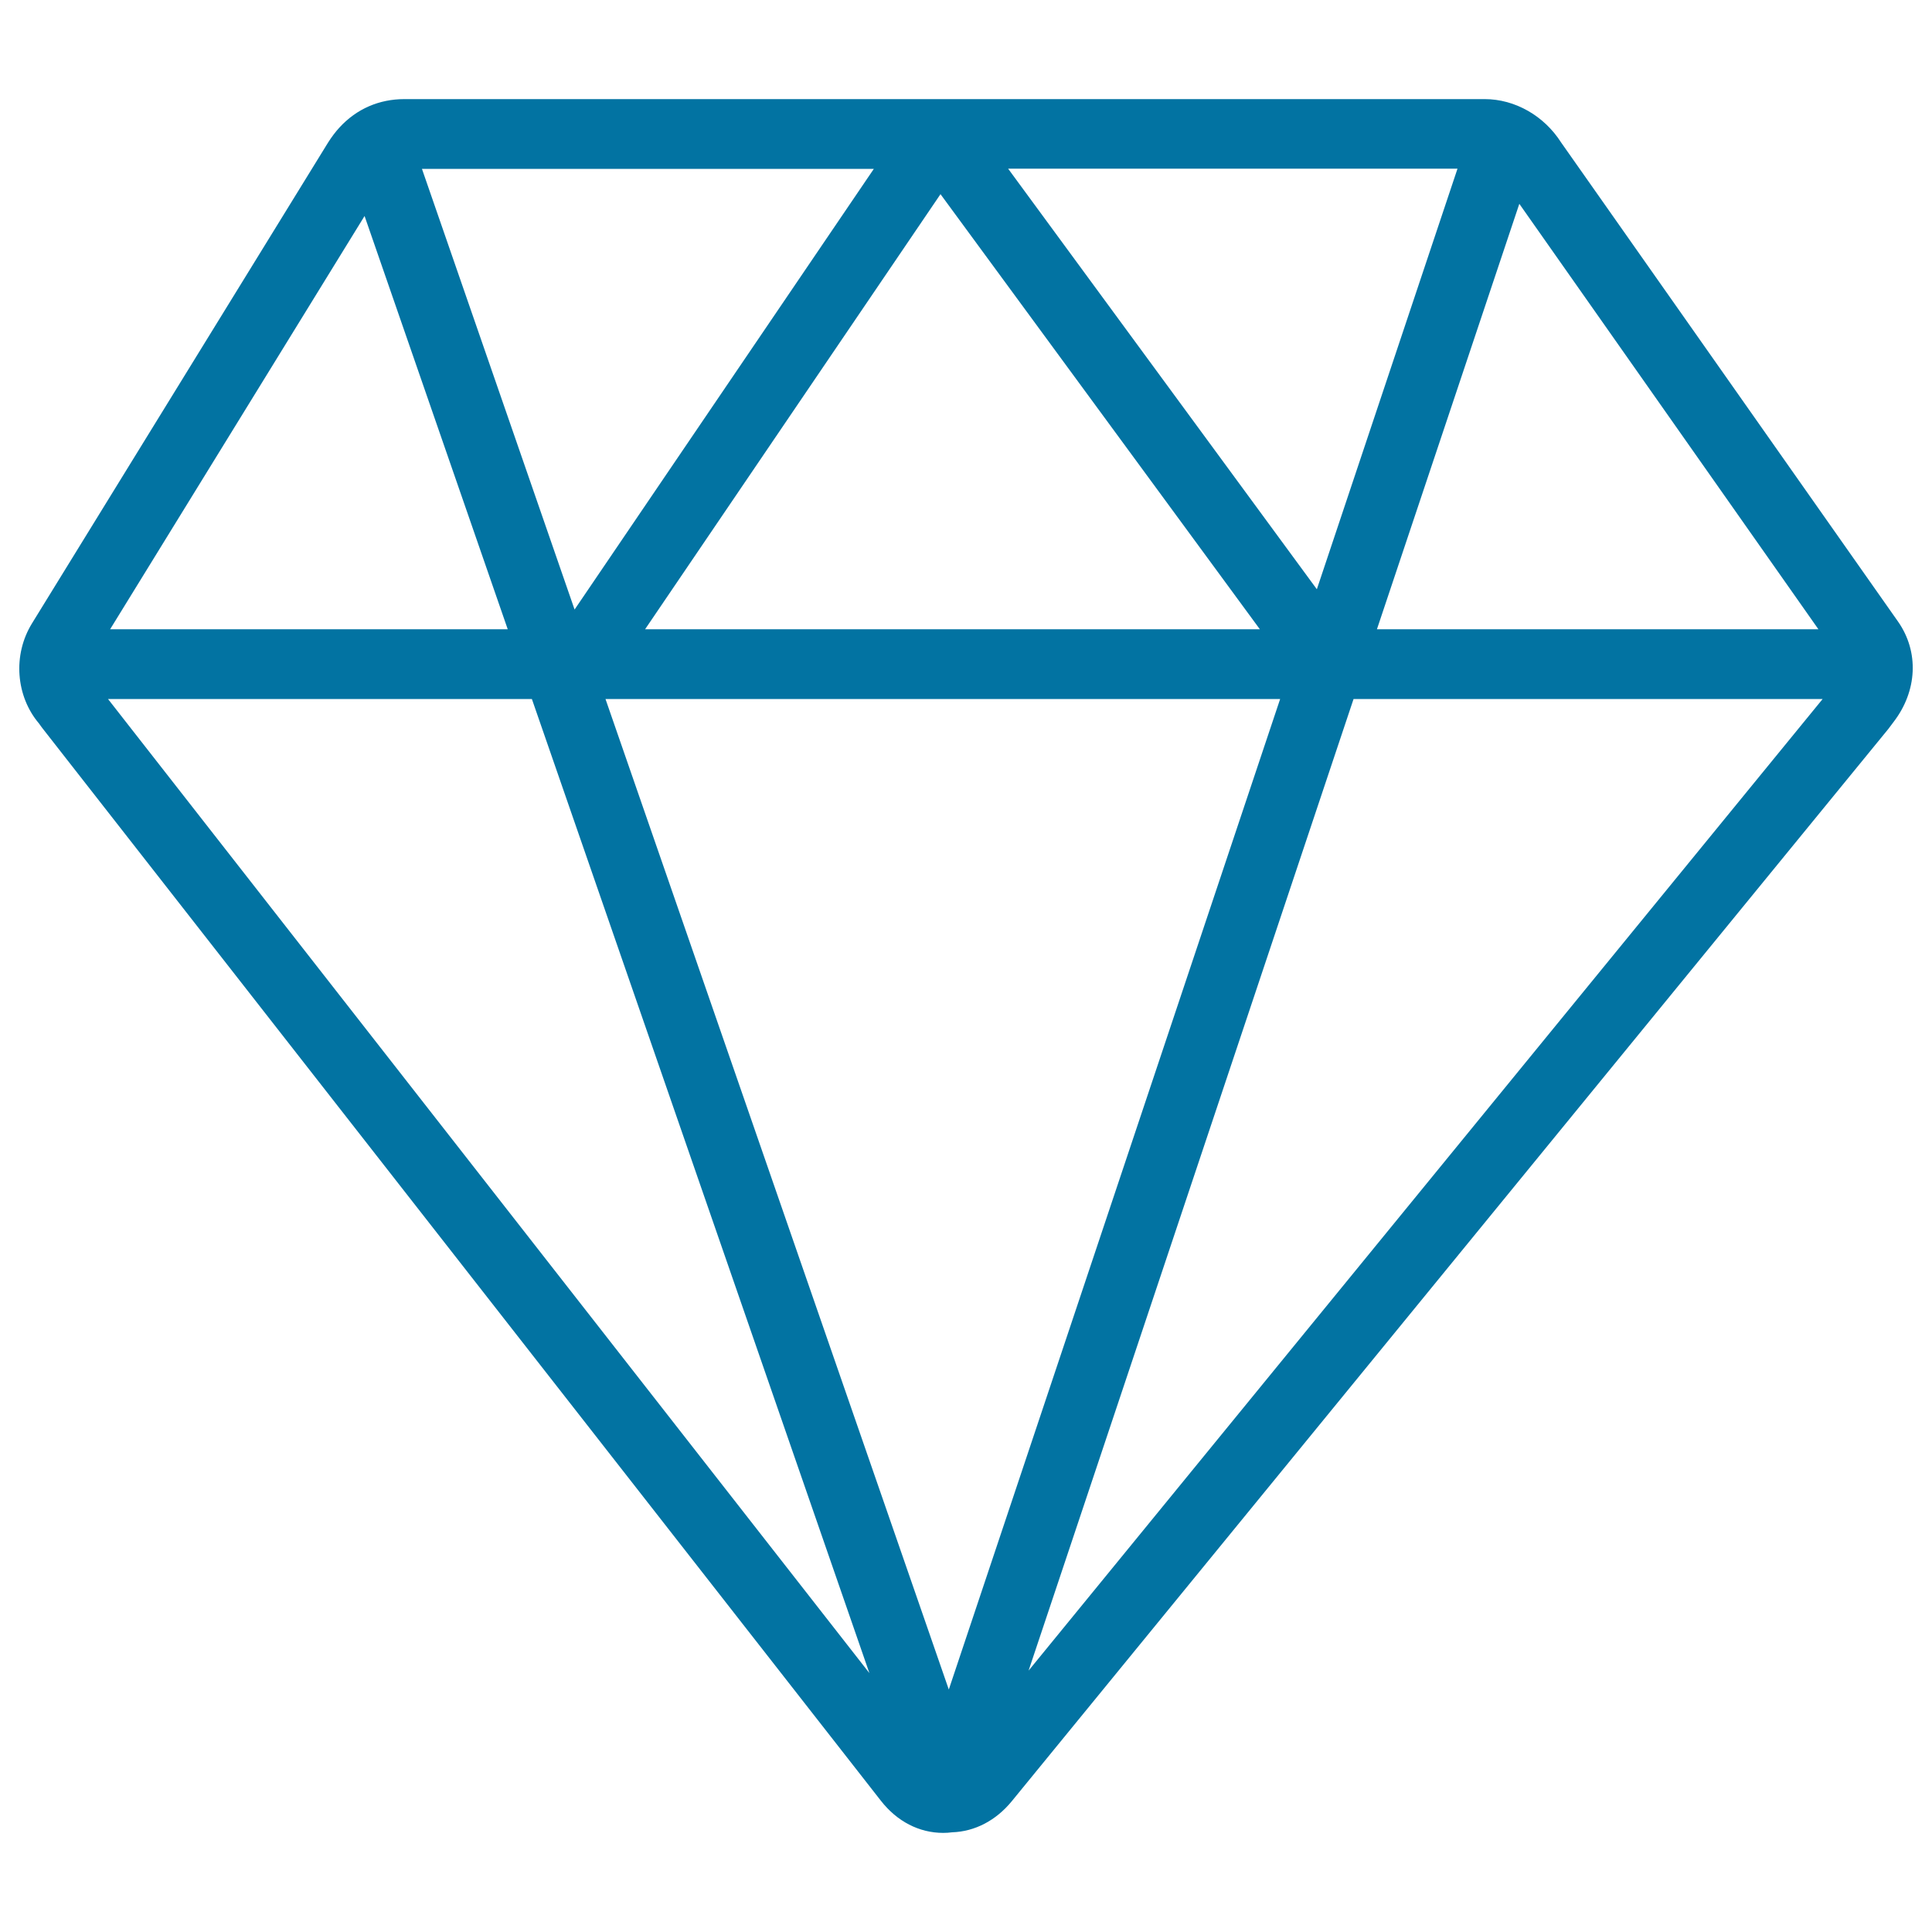 <svg xmlns="http://www.w3.org/2000/svg" viewBox="0 0 1000 1000" style="fill:#0273a2">
<title>Diamond outlined SVG icon</title>
<path d="M982.4,321.7L808,73.7c-8.8-13.8-23.9-22.4-39.5-22.4H209.3c-13,0-24.7,5-33.6,14.7c-2.1,2.3-4,4.8-5.9,7.8L16.6,322.6c-10.2,16.5-8.3,37.9,3.6,51.9c0.6,0.9,1.3,1.8,1.9,2.6L455.9,932c8.4,10.8,19.9,16.7,32.3,16.7c1.5,0,3.1-0.1,4.6-0.3c11.8-0.4,22.7-6.1,30.9-16.1l453.7-555c0.9-1.2,1.8-2.4,2.7-3.6C992.4,357.7,993.4,337.4,982.4,321.7z M941.2,325.7H712.7l73.7-220.2L941.2,325.7z M521.8,87.3h232.6l-72.8,217.7L521.8,87.3z M652.1,325.7H333.9l152.9-225.2L652.1,325.7z M297.4,315.5l-79-228.1h233.9L297.4,315.5z M662.6,361.8L491.1,874.5L313.4,361.8H662.6z M450,866L55.9,361.8h219.4L450,866z M700.6,361.8h242.8l-411,502.9L700.6,361.8z M188.7,111.8l74.1,213.9H57L188.7,111.8z"/>
</svg>